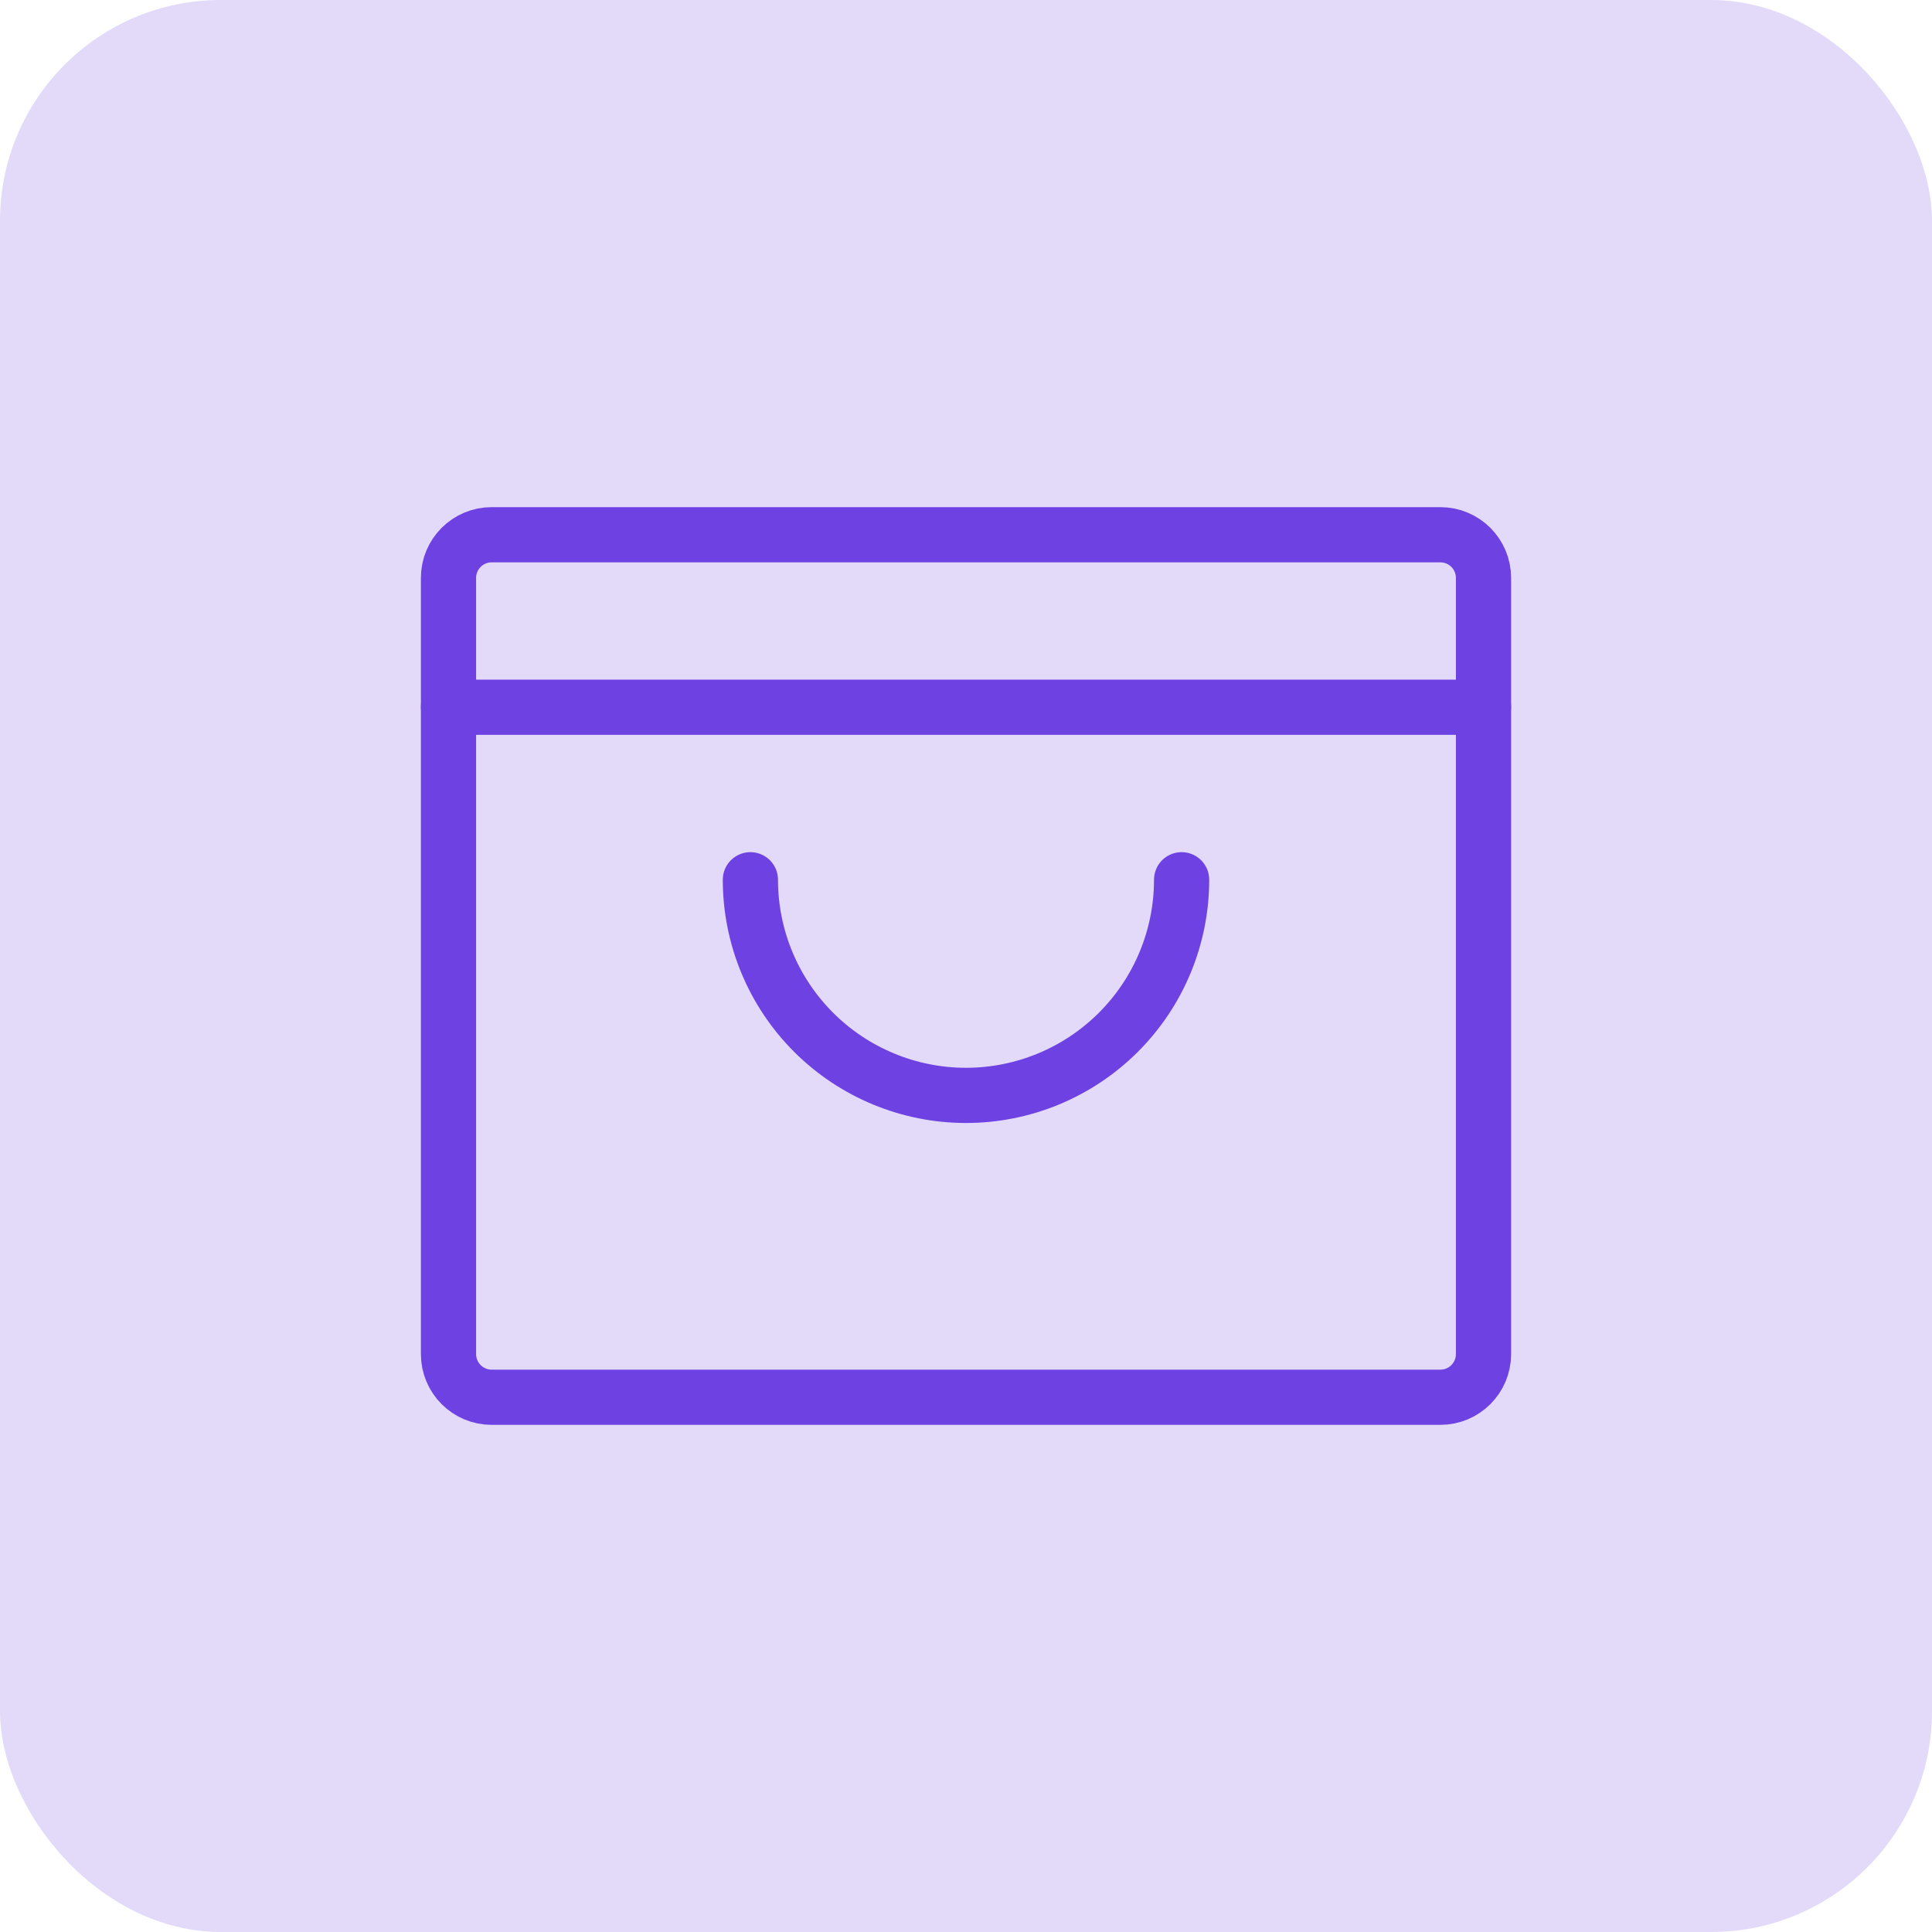 <svg width="70" height="70" viewBox="0 0 70 70" fill="none" xmlns="http://www.w3.org/2000/svg">
<rect width="70" height="70" rx="8" fill="#E3DAF9"/>
<path d="M52.188 19.375H17.812C16.95 19.375 16.25 20.075 16.25 20.938V49.062C16.25 49.925 16.95 50.625 17.812 50.625H52.188C53.05 50.625 53.75 49.925 53.75 49.062V20.938C53.75 20.075 53.05 19.375 52.188 19.375Z" stroke="#6E41E2" stroke-width="2" stroke-linecap="round" stroke-linejoin="round"/>
<path d="M16.25 25.625H53.75" stroke="#6E41E2" stroke-width="2" stroke-linecap="round" stroke-linejoin="round"/>
<path d="M42.812 31.875C42.812 33.947 41.989 35.934 40.524 37.399C39.059 38.864 37.072 39.688 35 39.688C32.928 39.688 30.941 38.864 29.476 37.399C28.011 35.934 27.188 33.947 27.188 31.875" stroke="#6E41E2" stroke-width="2" stroke-linecap="round" stroke-linejoin="round"/>
</svg>
